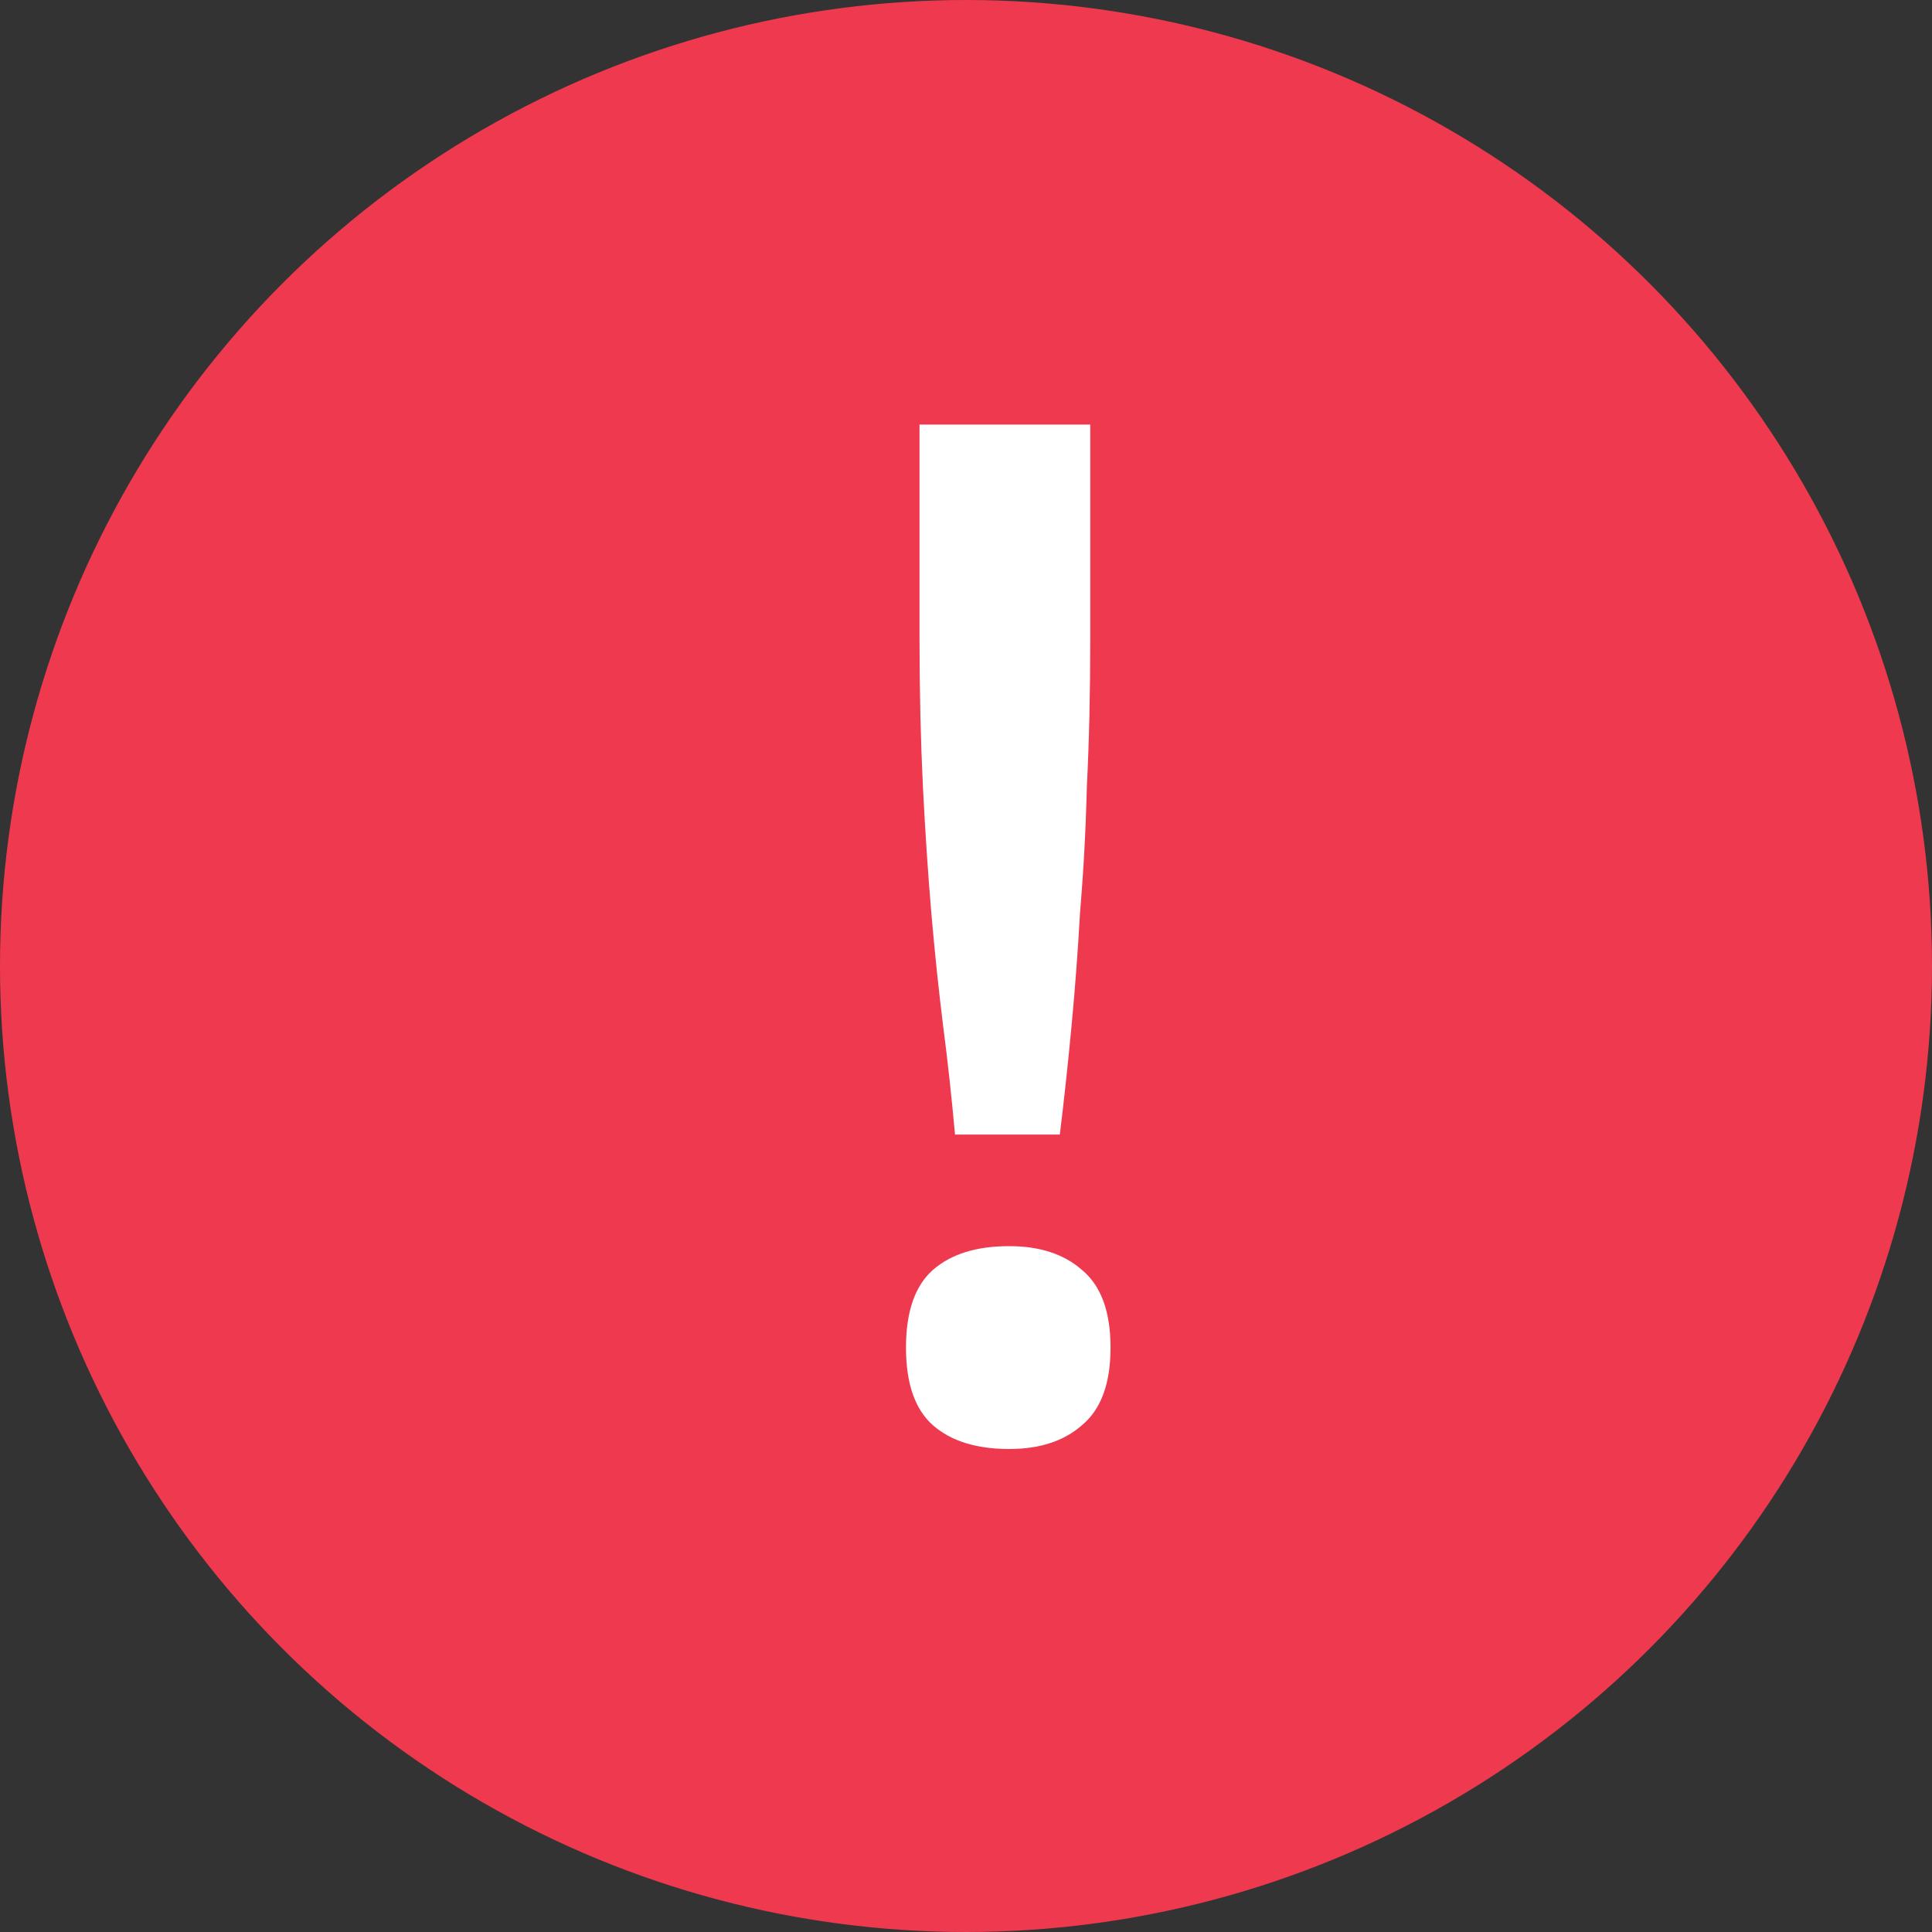 <svg width="16" height="16" viewBox="0 0 16 16" fill="none" xmlns="http://www.w3.org/2000/svg">
<rect x="0" y="0" width="16" height="16" fill="#333333" stroke="none"/>
<circle cx="8" cy="8" r="8" fill="#EF394E"/>
<path d="M9.029 5.28C9.029 5.728 9.02 6.139 9.001 6.512C8.992 6.876 8.973 7.221 8.945 7.548C8.927 7.875 8.903 8.187 8.875 8.486C8.847 8.785 8.815 9.088 8.777 9.396H7.909C7.881 9.088 7.849 8.789 7.811 8.5C7.774 8.201 7.741 7.889 7.713 7.562C7.685 7.235 7.662 6.885 7.643 6.512C7.625 6.139 7.615 5.728 7.615 5.28V3.516H9.029V5.28ZM8.357 12C8.087 12 7.877 11.935 7.727 11.804C7.578 11.673 7.503 11.459 7.503 11.16C7.503 10.861 7.578 10.647 7.727 10.516C7.877 10.385 8.087 10.32 8.357 10.32C8.609 10.32 8.81 10.385 8.959 10.516C9.118 10.647 9.197 10.861 9.197 11.16C9.197 11.459 9.118 11.673 8.959 11.804C8.81 11.935 8.609 12 8.357 12Z" fill="white"/>
</svg>

